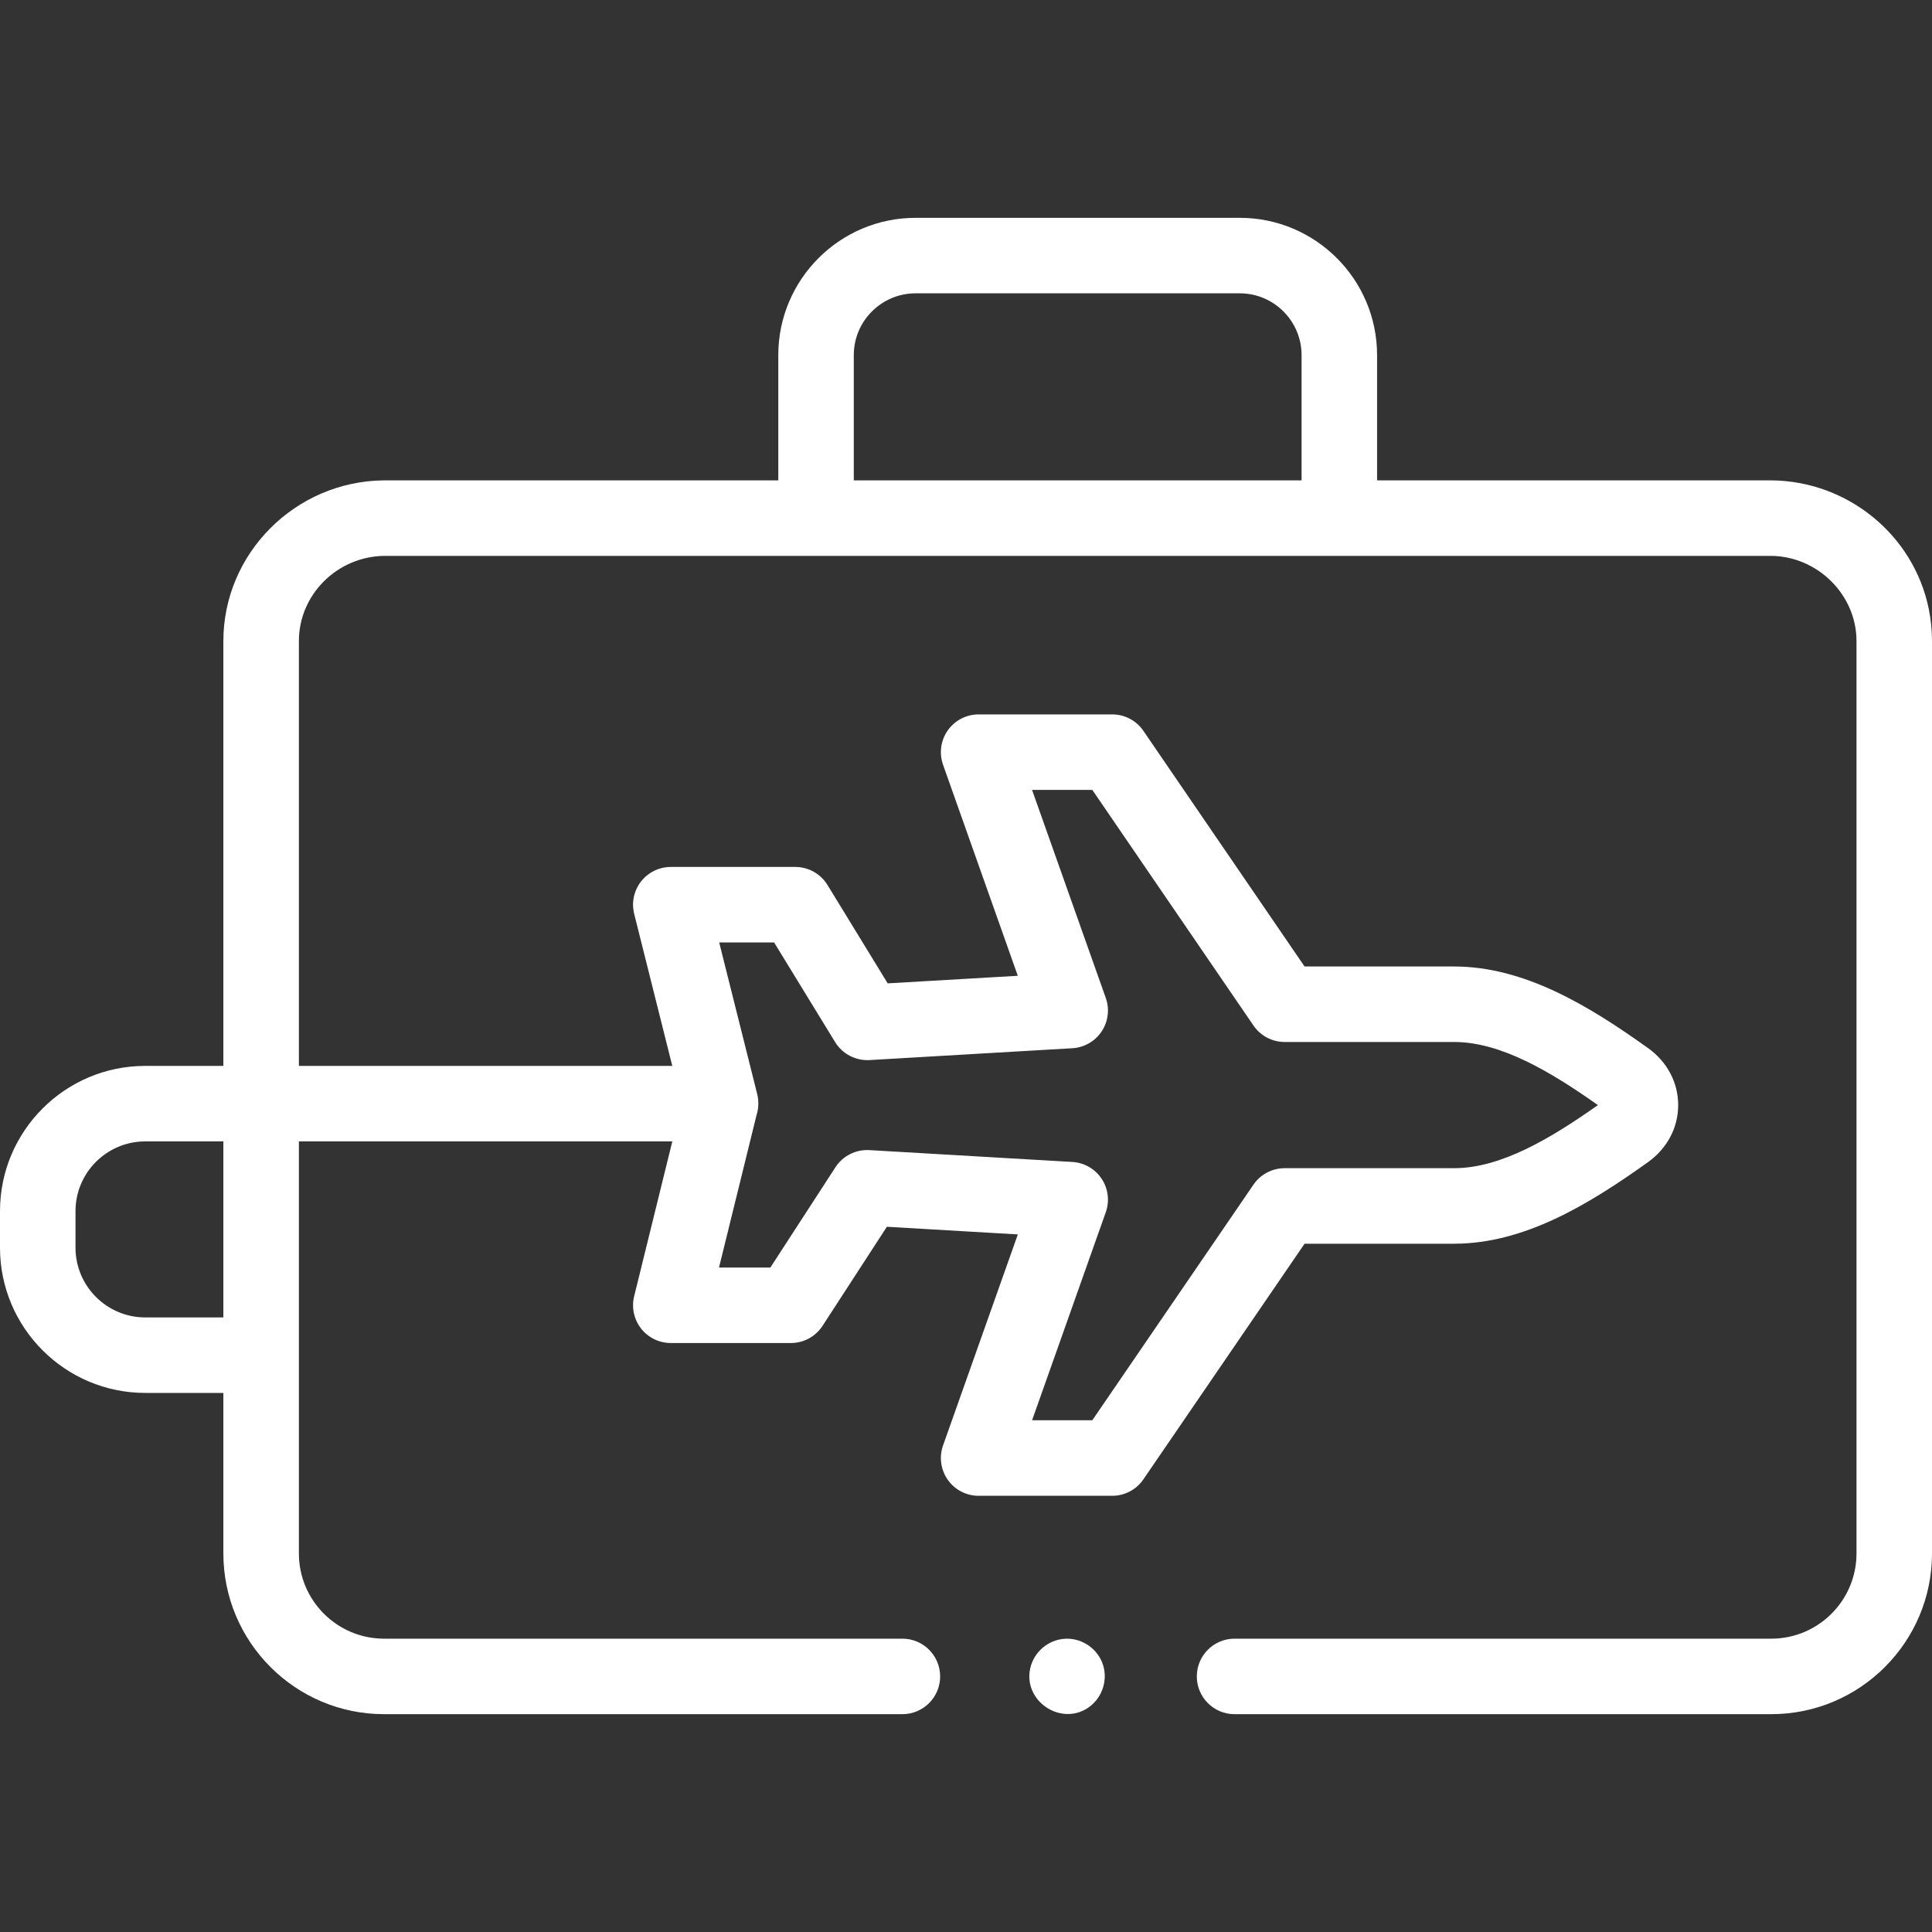 <svg width="75" height="75" viewBox="0 0 75 75" fill="none" xmlns="http://www.w3.org/2000/svg">
<rect x="0" y="0" width="75" height="75" fill="#333333" stroke="none"/>
<g clip-path="url(#clip0_4_1967)">
<path d="M74.873 23.631C74.287 20.765 71.721 18.67 68.761 18.648H53.458V13.786C53.458 10.847 51.067 8.456 48.128 8.456H35.543C32.604 8.456 30.213 10.847 30.213 13.786V18.648H14.91C14.905 18.648 14.901 18.648 14.896 18.648C11.463 18.683 8.671 21.482 8.671 24.886V41.378H5.639C2.529 41.378 0 43.907 0 47.016V48.434C0 51.543 2.529 54.073 5.639 54.073H8.671V60.305C8.671 63.746 11.47 66.544 14.909 66.544H35.03C35.84 66.544 36.496 65.888 36.496 65.079C36.496 64.269 35.84 63.613 35.03 63.613H14.909C13.086 63.613 11.603 62.129 11.603 60.305V44.309H26.099L24.618 50.32C24.51 50.757 24.61 51.22 24.887 51.575C25.165 51.929 25.591 52.136 26.041 52.136H30.703C31.199 52.136 31.662 51.885 31.932 51.468L34.428 47.623L39.512 47.92L36.609 56.112C36.45 56.56 36.519 57.058 36.793 57.447C37.068 57.836 37.514 58.067 37.99 58.067H43.177C43.661 58.067 44.113 57.828 44.386 57.428L50.643 48.281H56.449C59.171 48.281 61.675 46.759 63.975 45.114C64.72 44.581 65.147 43.774 65.147 42.9C65.147 42.025 64.72 41.218 63.975 40.685C61.675 39.041 59.172 37.519 56.449 37.519H50.643L44.386 28.371C44.113 27.971 43.661 27.733 43.177 27.733H37.99C37.514 27.733 37.068 27.964 36.793 28.352C36.519 28.741 36.45 29.239 36.609 29.688L39.511 37.88L34.46 38.174L32.123 34.355C31.856 33.92 31.383 33.655 30.873 33.655H26.041C25.59 33.655 25.163 33.863 24.885 34.219C24.608 34.575 24.509 35.039 24.619 35.477L26.098 41.378H11.603V24.886C11.603 23.084 13.09 21.602 14.918 21.579H68.75C70.547 21.592 72.069 23.079 72.069 24.886V60.305C72.069 62.129 70.586 63.613 68.762 63.613H47.925C47.116 63.613 46.46 64.269 46.46 65.079C46.46 65.888 47.116 66.544 47.925 66.544H68.762C72.202 66.544 75 63.745 75 60.305V24.886C75 24.463 74.957 24.041 74.873 23.631ZM8.671 51.142H5.639C4.146 51.142 2.931 49.927 2.931 48.434V47.016C2.931 45.523 4.146 44.309 5.639 44.309H8.671V51.142ZM29.432 42.691C29.425 42.622 29.413 42.546 29.396 42.478L27.919 36.586H30.051L32.419 40.453C32.701 40.915 33.214 41.181 33.754 41.152L41.63 40.692C42.09 40.665 42.511 40.423 42.766 40.039C43.02 39.655 43.08 39.174 42.926 38.739L40.064 30.663H42.403L48.66 39.811C48.933 40.211 49.385 40.45 49.869 40.45H56.449C58.265 40.45 60.195 41.604 62.031 42.9C60.198 44.193 58.266 45.349 56.449 45.349H49.869C49.385 45.349 48.933 45.588 48.66 45.987L42.403 55.135H40.065L42.926 47.06C43.08 46.625 43.021 46.144 42.766 45.76C42.511 45.376 42.09 45.134 41.63 45.107L33.748 44.647C33.224 44.617 32.719 44.87 32.432 45.312L29.906 49.205H27.912L29.366 43.299C29.43 43.106 29.453 42.894 29.432 42.691ZM50.527 18.648H33.144V13.786C33.144 12.463 34.22 11.387 35.543 11.387H48.128C49.451 11.387 50.527 12.463 50.527 13.786V18.648H50.527Z" fill="white"/>
<path d="M42.778 64.518C42.537 63.942 41.94 63.571 41.316 63.618C40.678 63.666 40.137 64.134 39.995 64.757C39.704 66.034 41.194 67.032 42.266 66.277C42.819 65.887 43.038 65.145 42.778 64.518Z" fill="white"/>
</g>
<defs>
<clipPath id="clip0_4_1967">
<rect width="75" height="75" fill="white"/>
</clipPath>
</defs>
</svg>
